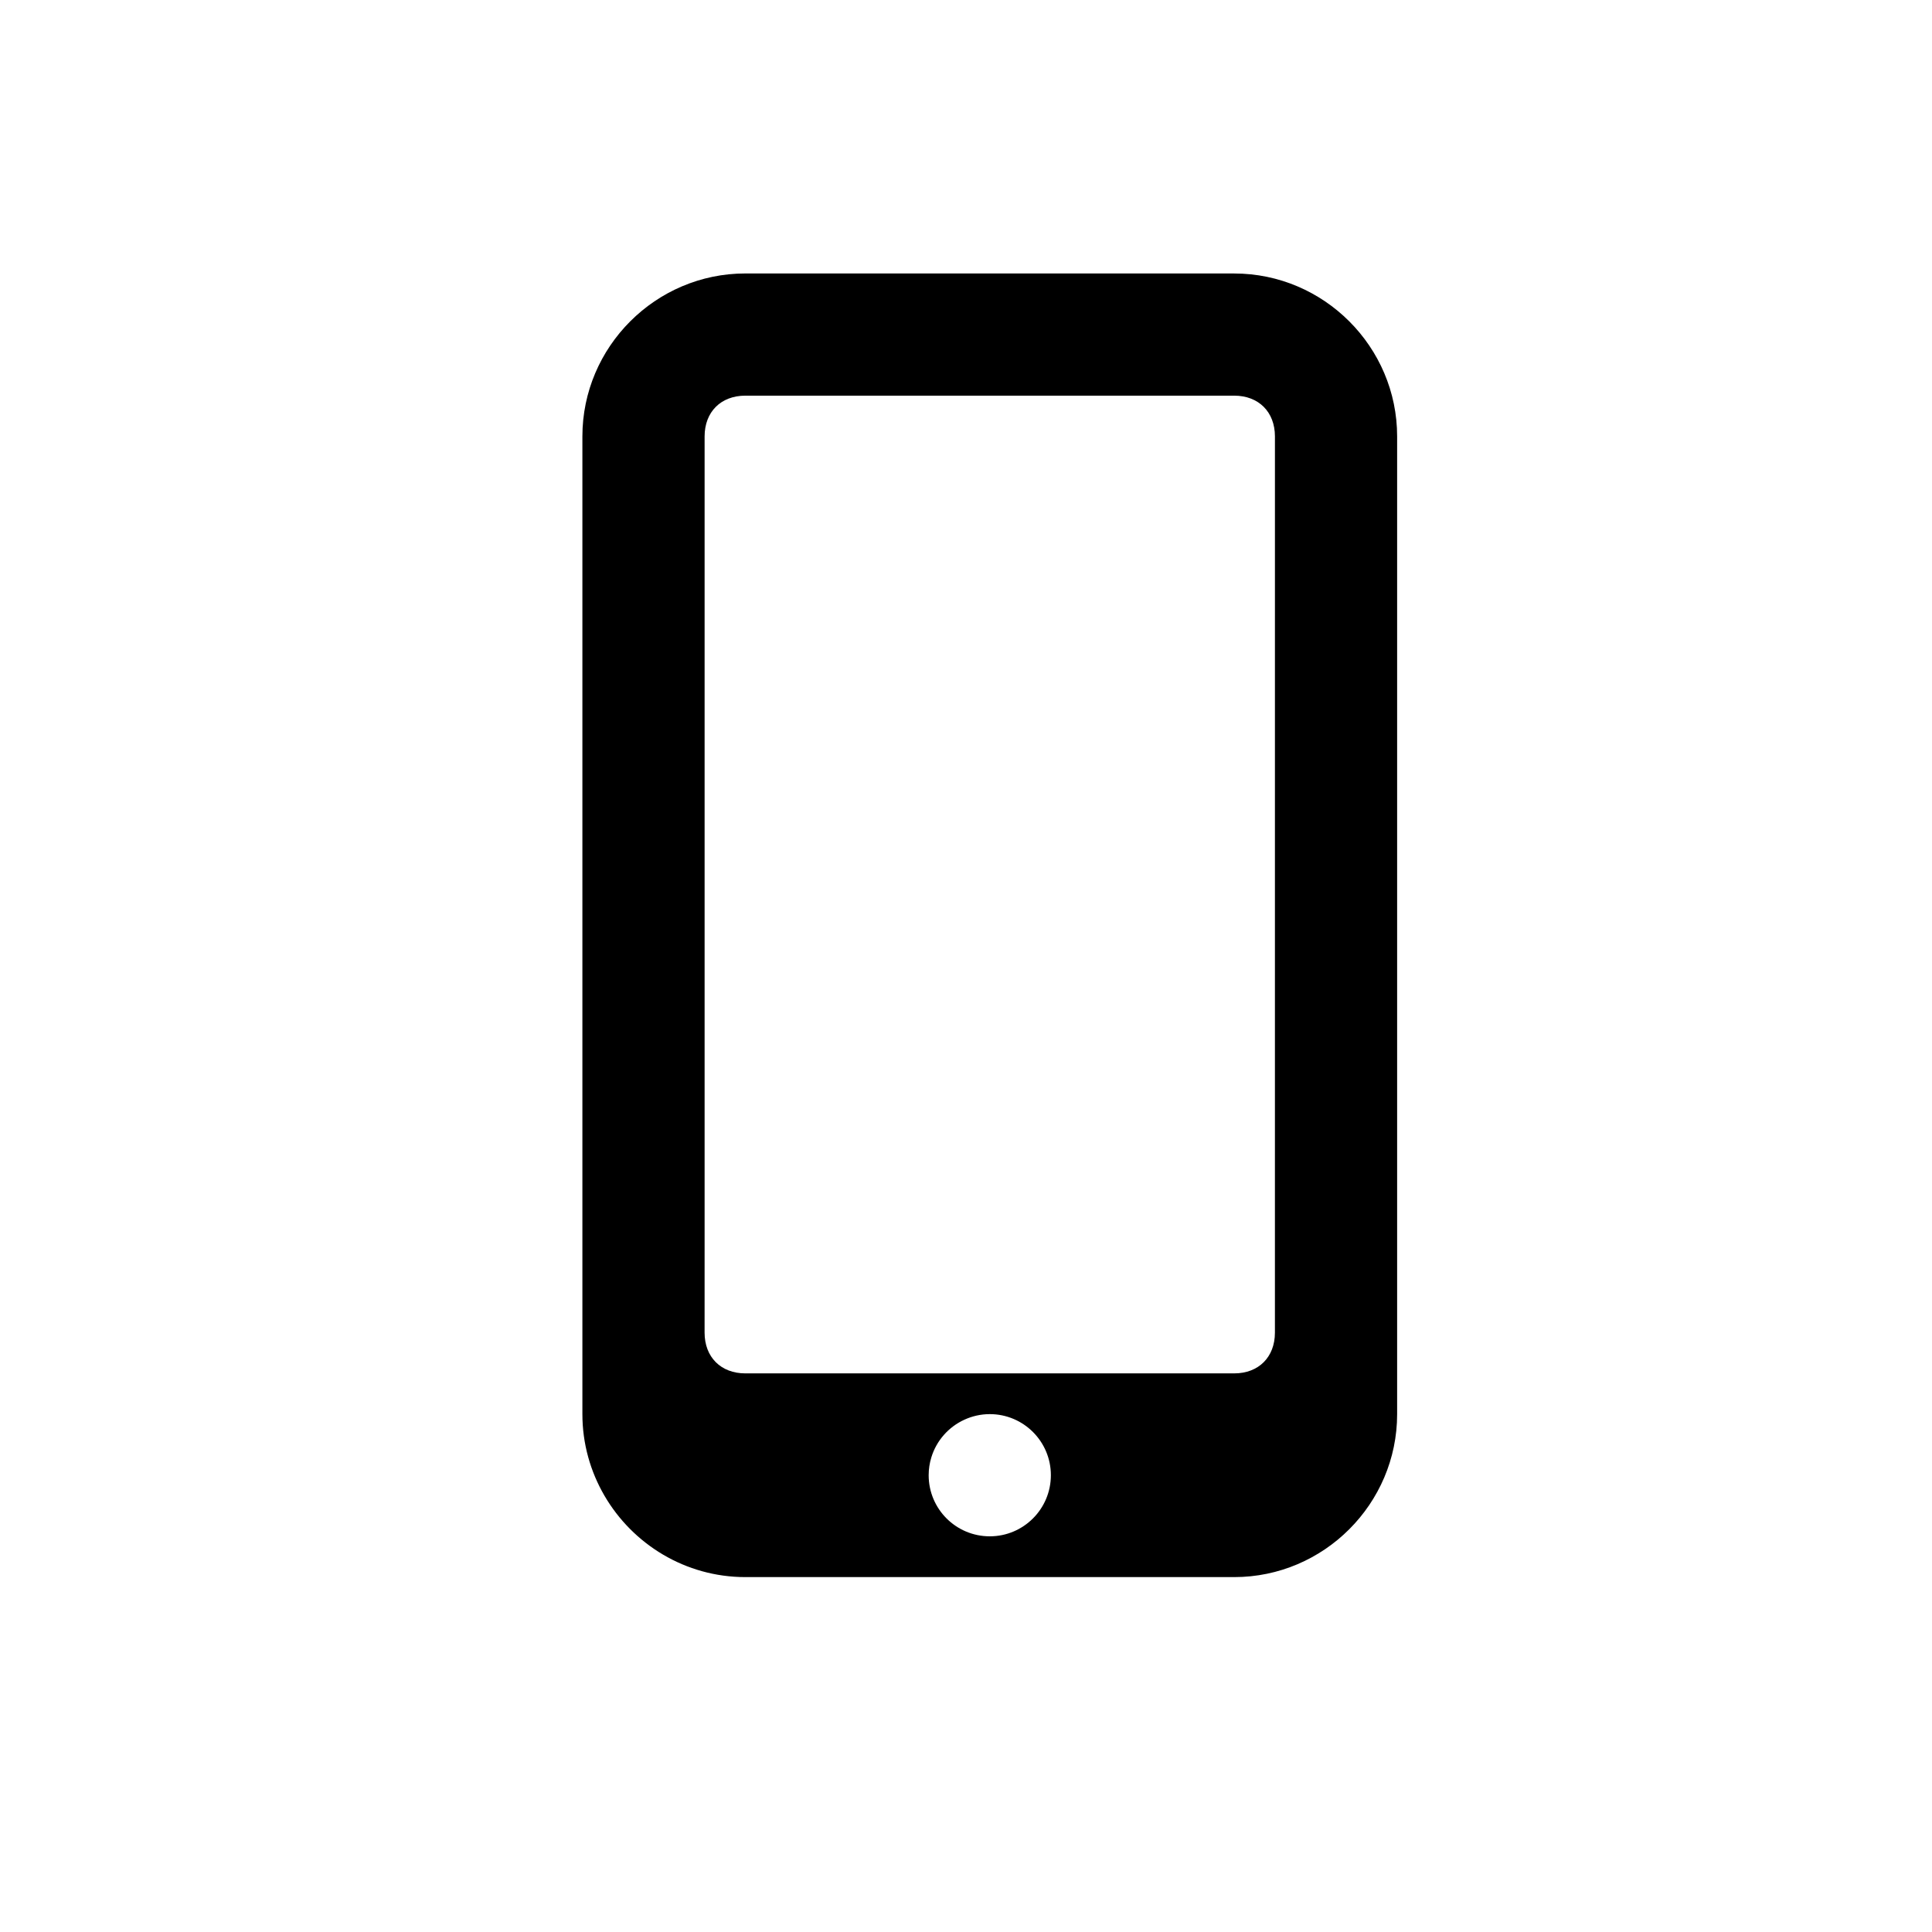 <?xml version="1.0" encoding="UTF-8"?>
<!-- Uploaded to: SVG Repo, www.svgrepo.com, Generator: SVG Repo Mixer Tools -->
<svg fill="#000000" width="800px" height="800px" version="1.1" viewBox="144 144 512 512" xmlns="http://www.w3.org/2000/svg">
 <path d="m471.07 216.47h-129.55c-23.75 0-43.18 19.434-43.18 43.18v259.11c0 7.856 2.137 15.227 5.836 21.594 7.496 12.883 21.453 21.594 37.348 21.594h129.55c23.75 0 43.18-19.434 43.18-43.18v-259.11c0.004-23.75-19.434-43.18-43.184-43.18zm-64.773 334.67c-8.941 0-16.191-7.246-16.191-16.191 0-1.648 0.246-3.234 0.707-4.727 1.355-4.449 4.574-8.07 8.742-9.98 2.055-0.945 4.332-1.484 6.746-1.484 8.941 0 16.191 7.25 16.191 16.191-0.004 8.941-7.254 16.191-16.195 16.191zm75.57-53.977c0 6.481-4.312 10.797-10.797 10.797h-129.55c-6.481 0-10.797-4.316-10.797-10.797l0.004-21.594v-215.92c0-6.481 4.312-10.797 10.797-10.797h129.55c6.481 0 10.797 4.316 10.797 10.797l-0.004 237.51z"/>
</svg>